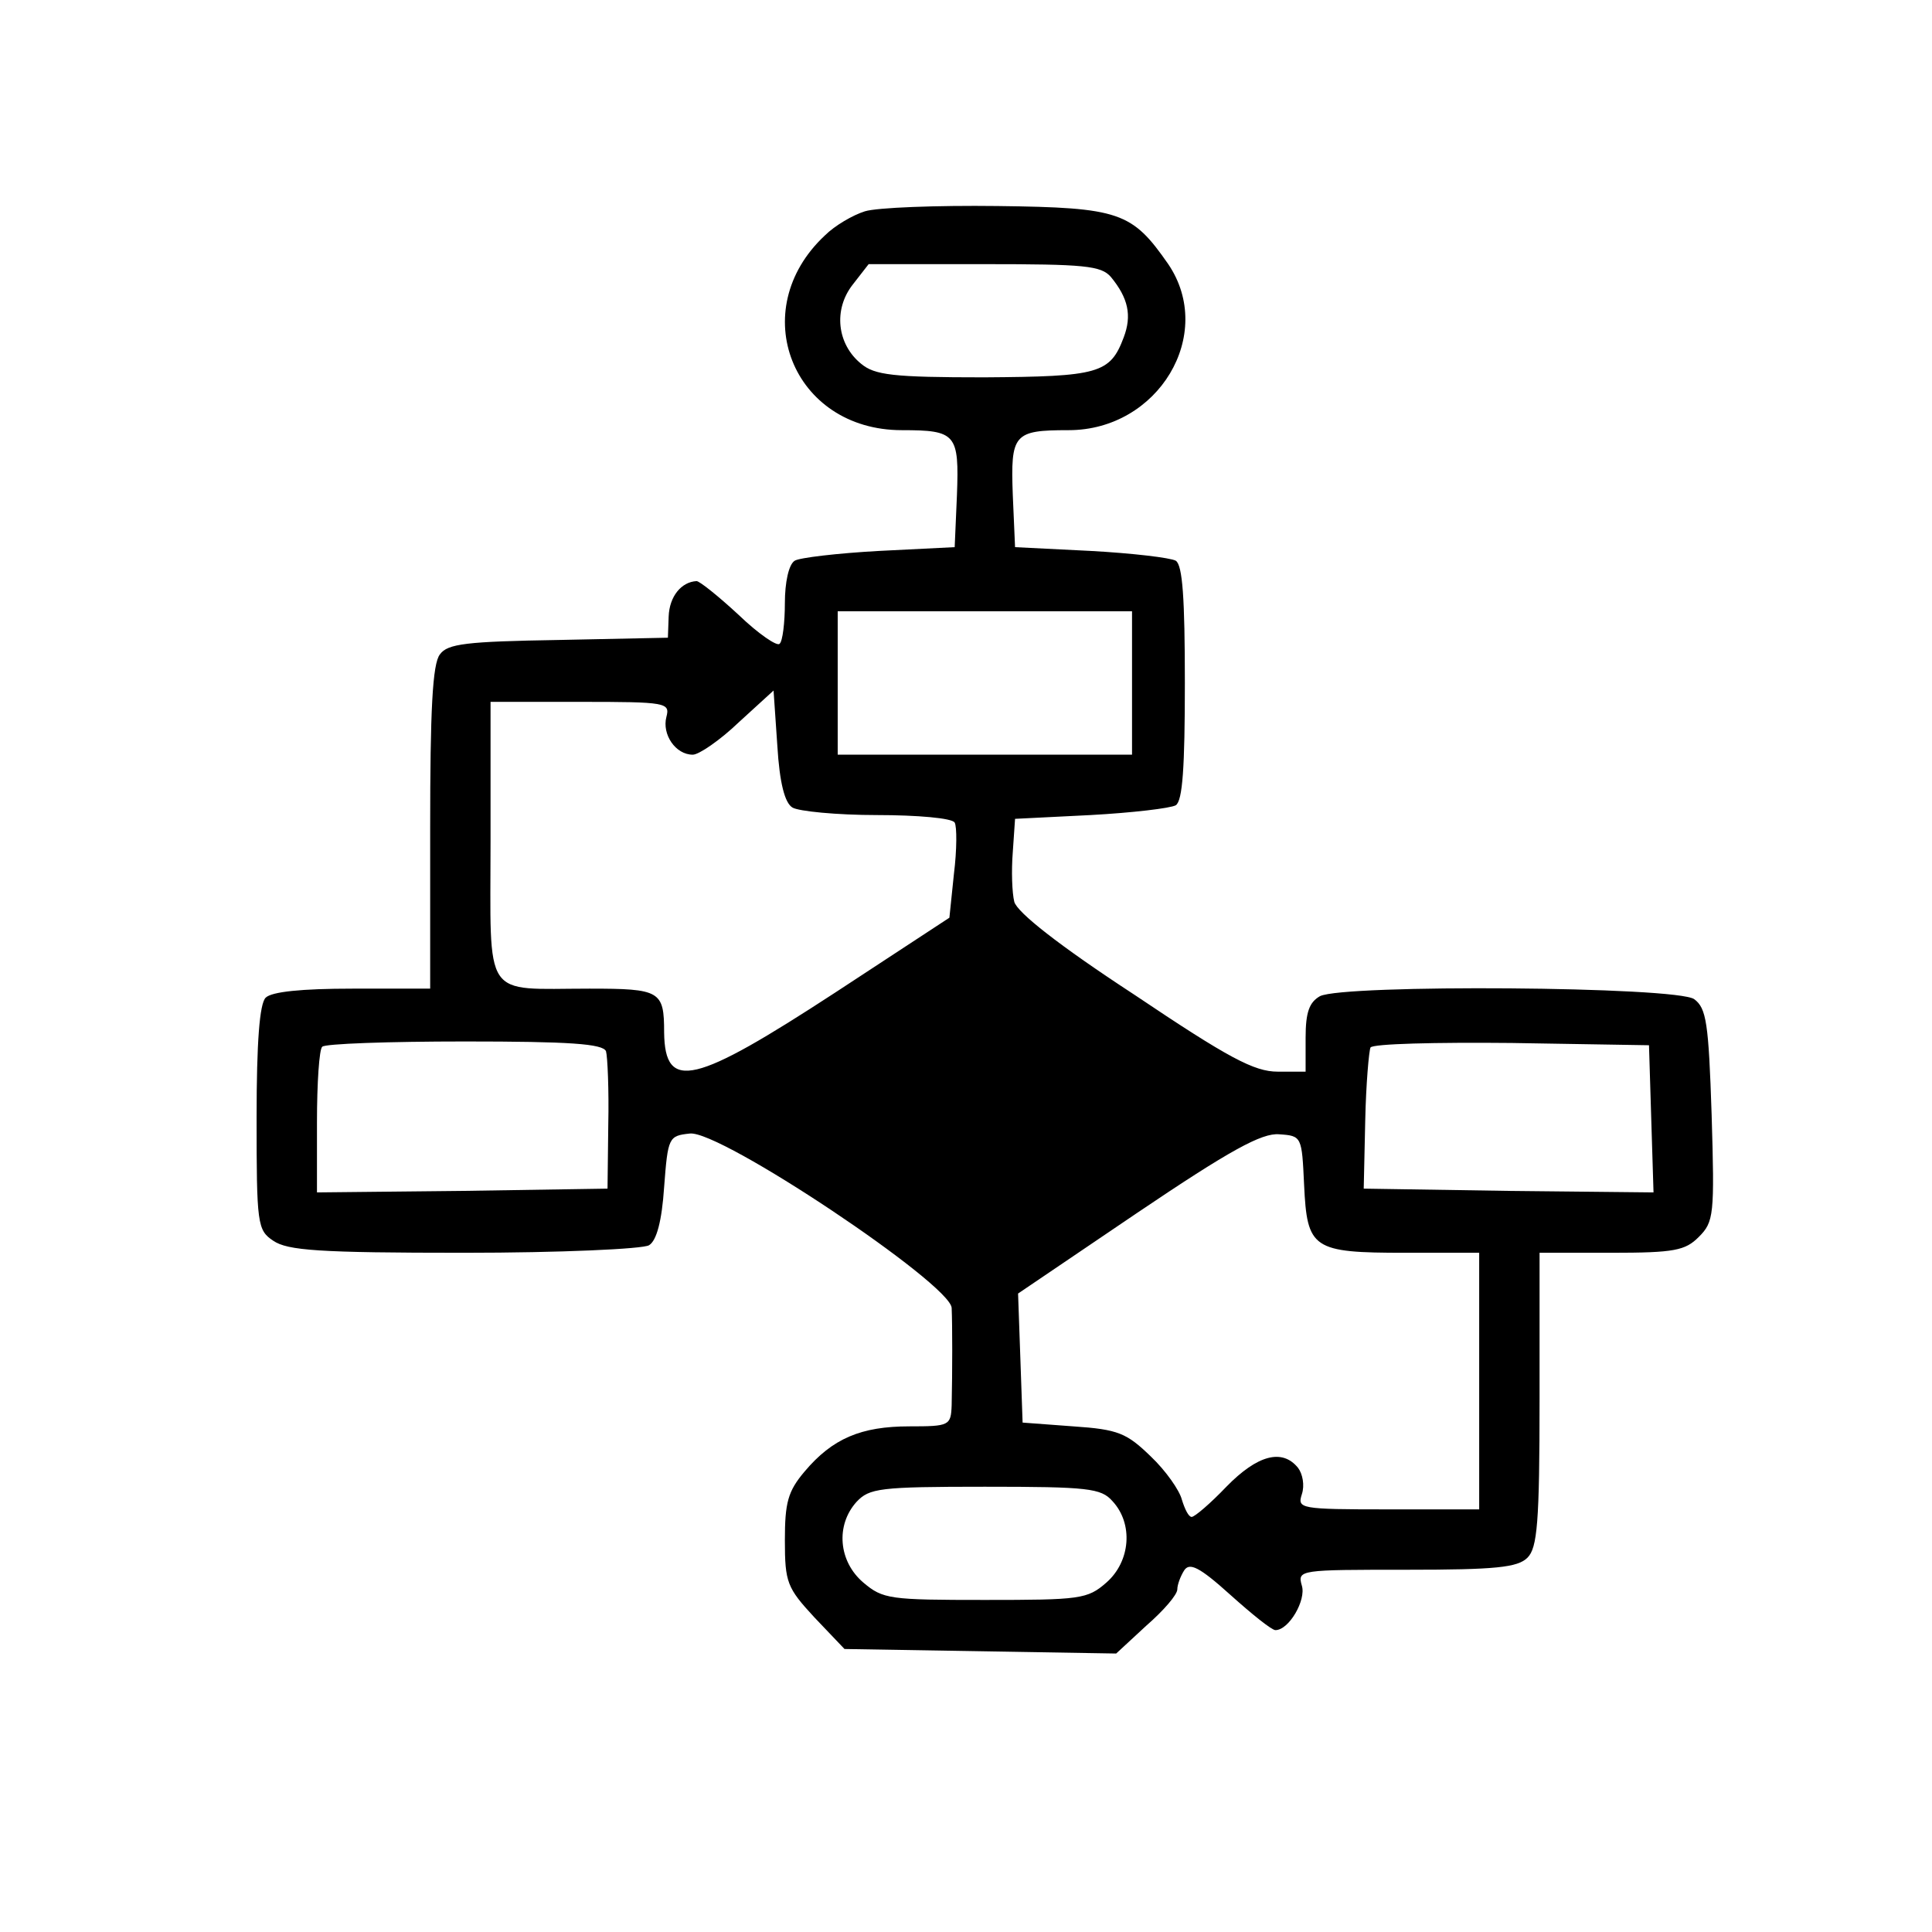 <?xml version="1.0" encoding="UTF-8" standalone="no"?>
<svg xmlns="http://www.w3.org/2000/svg" version="1.0" width="256pt" height="256pt" viewBox="0 0 256 256" preserveAspectRatio="xMidYMid meet">
  <g transform="translate(0,256) scale(0.1,-0.1)" fill="#000000" stroke="none">
    <path d="M1146 2280 c-16 -5 -40 -19 -53 -32 -106 -99 -43 -258 102 -258 72 0 76 -5 73 -86 l-3 -69 -100 -5 c-55 -3 -106 -9 -112 -13 -8 -5 -13 -29 -13 -56 0 -26 -3 -51 -7 -54 -3 -4 -28 13 -54 38 -27 25 -52 45 -56 45 -20 -1 -36 -20 -37 -47 l-1 -28 -145 -3 c-122 -2 -147 -5 -157 -19 -10 -12 -13 -75 -13 -230 l0 -213 -103 0 c-67 0 -107 -4 -115 -12 -8 -8 -12 -58 -12 -159 0 -141 1 -149 22 -163 19 -13 60 -16 253 -16 127 0 237 5 245 10 10 6 17 32 20 77 5 66 6 68 34 71 40 5 345 -199 347 -231 1 -23 1 -83 0 -129 -1 -27 -3 -28 -56 -28 -64 0 -102 -16 -139 -60 -22 -26 -26 -41 -26 -91 0 -56 3 -63 39 -102 l40 -42 180 -3 180 -3 40 37 c23 20 41 41 41 48 0 6 4 17 9 25 7 11 20 5 61 -32 29 -26 55 -47 60 -47 18 0 41 40 35 59 -6 21 -3 21 139 21 118 0 147 3 160 16 13 13 16 46 16 210 l0 194 95 0 c84 0 98 3 116 21 20 20 21 29 17 162 -4 122 -7 141 -23 153 -23 17 -465 20 -496 4 -14 -8 -19 -21 -19 -55 l0 -45 -37 0 c-31 0 -65 18 -190 102 -101 66 -155 109 -159 123 -3 12 -4 41 -2 66 l3 44 100 5 c55 3 106 9 113 13 9 6 12 50 12 162 0 112 -3 156 -12 162 -7 4 -58 10 -113 13 l-100 5 -3 69 c-3 81 1 86 74 86 119 0 195 127 132 220 -48 69 -64 75 -226 77 -81 1 -160 -2 -176 -7z m326 -87 c23 -28 28 -51 17 -80 -18 -48 -33 -52 -185 -53 -121 0 -145 3 -163 18 -32 26 -37 72 -11 105 l21 27 153 0 c133 0 155 -2 168 -17z m28 -538 l0 -95 -195 0 -195 0 0 95 0 95 195 0 195 0 0 -95z m-450 -165 c8 -5 59 -10 112 -10 53 0 100 -4 103 -10 3 -5 3 -36 -1 -68 l-6 -58 -151 -99 c-187 -122 -226 -132 -227 -53 0 55 -5 58 -99 58 -143 0 -131 -18 -131 196 l0 184 119 0 c114 0 119 -1 114 -20 -6 -23 12 -50 35 -50 8 0 36 19 61 43 l46 42 5 -73 c3 -50 10 -76 20 -82z m-247 -323 c2 -7 4 -51 3 -97 l-1 -85 -192 -3 -193 -2 0 93 c0 52 3 97 7 100 3 4 88 7 189 7 138 0 183 -3 187 -13z m1385 -90 l3 -97 -192 2 -192 3 2 90 c1 49 5 93 7 97 3 5 87 7 187 6 l182 -3 3 -98z m-460 -87 c4 -85 11 -90 134 -90 l98 0 0 -170 0 -170 -121 0 c-117 0 -120 1 -114 20 4 12 1 27 -5 35 -21 26 -54 17 -95 -25 -21 -22 -42 -40 -46 -40 -4 0 -9 10 -13 23 -3 12 -21 38 -41 57 -32 31 -43 36 -103 40 l-67 5 -3 86 -3 85 158 107 c123 83 165 106 188 104 30 -2 30 -3 33 -67z m-254 -419 c28 -30 24 -80 -8 -108 -25 -22 -35 -23 -161 -23 -126 0 -135 1 -161 23 -33 28 -37 76 -9 107 17 18 30 20 170 20 137 0 154 -2 169 -19z"></path>
  </g>
</svg>
